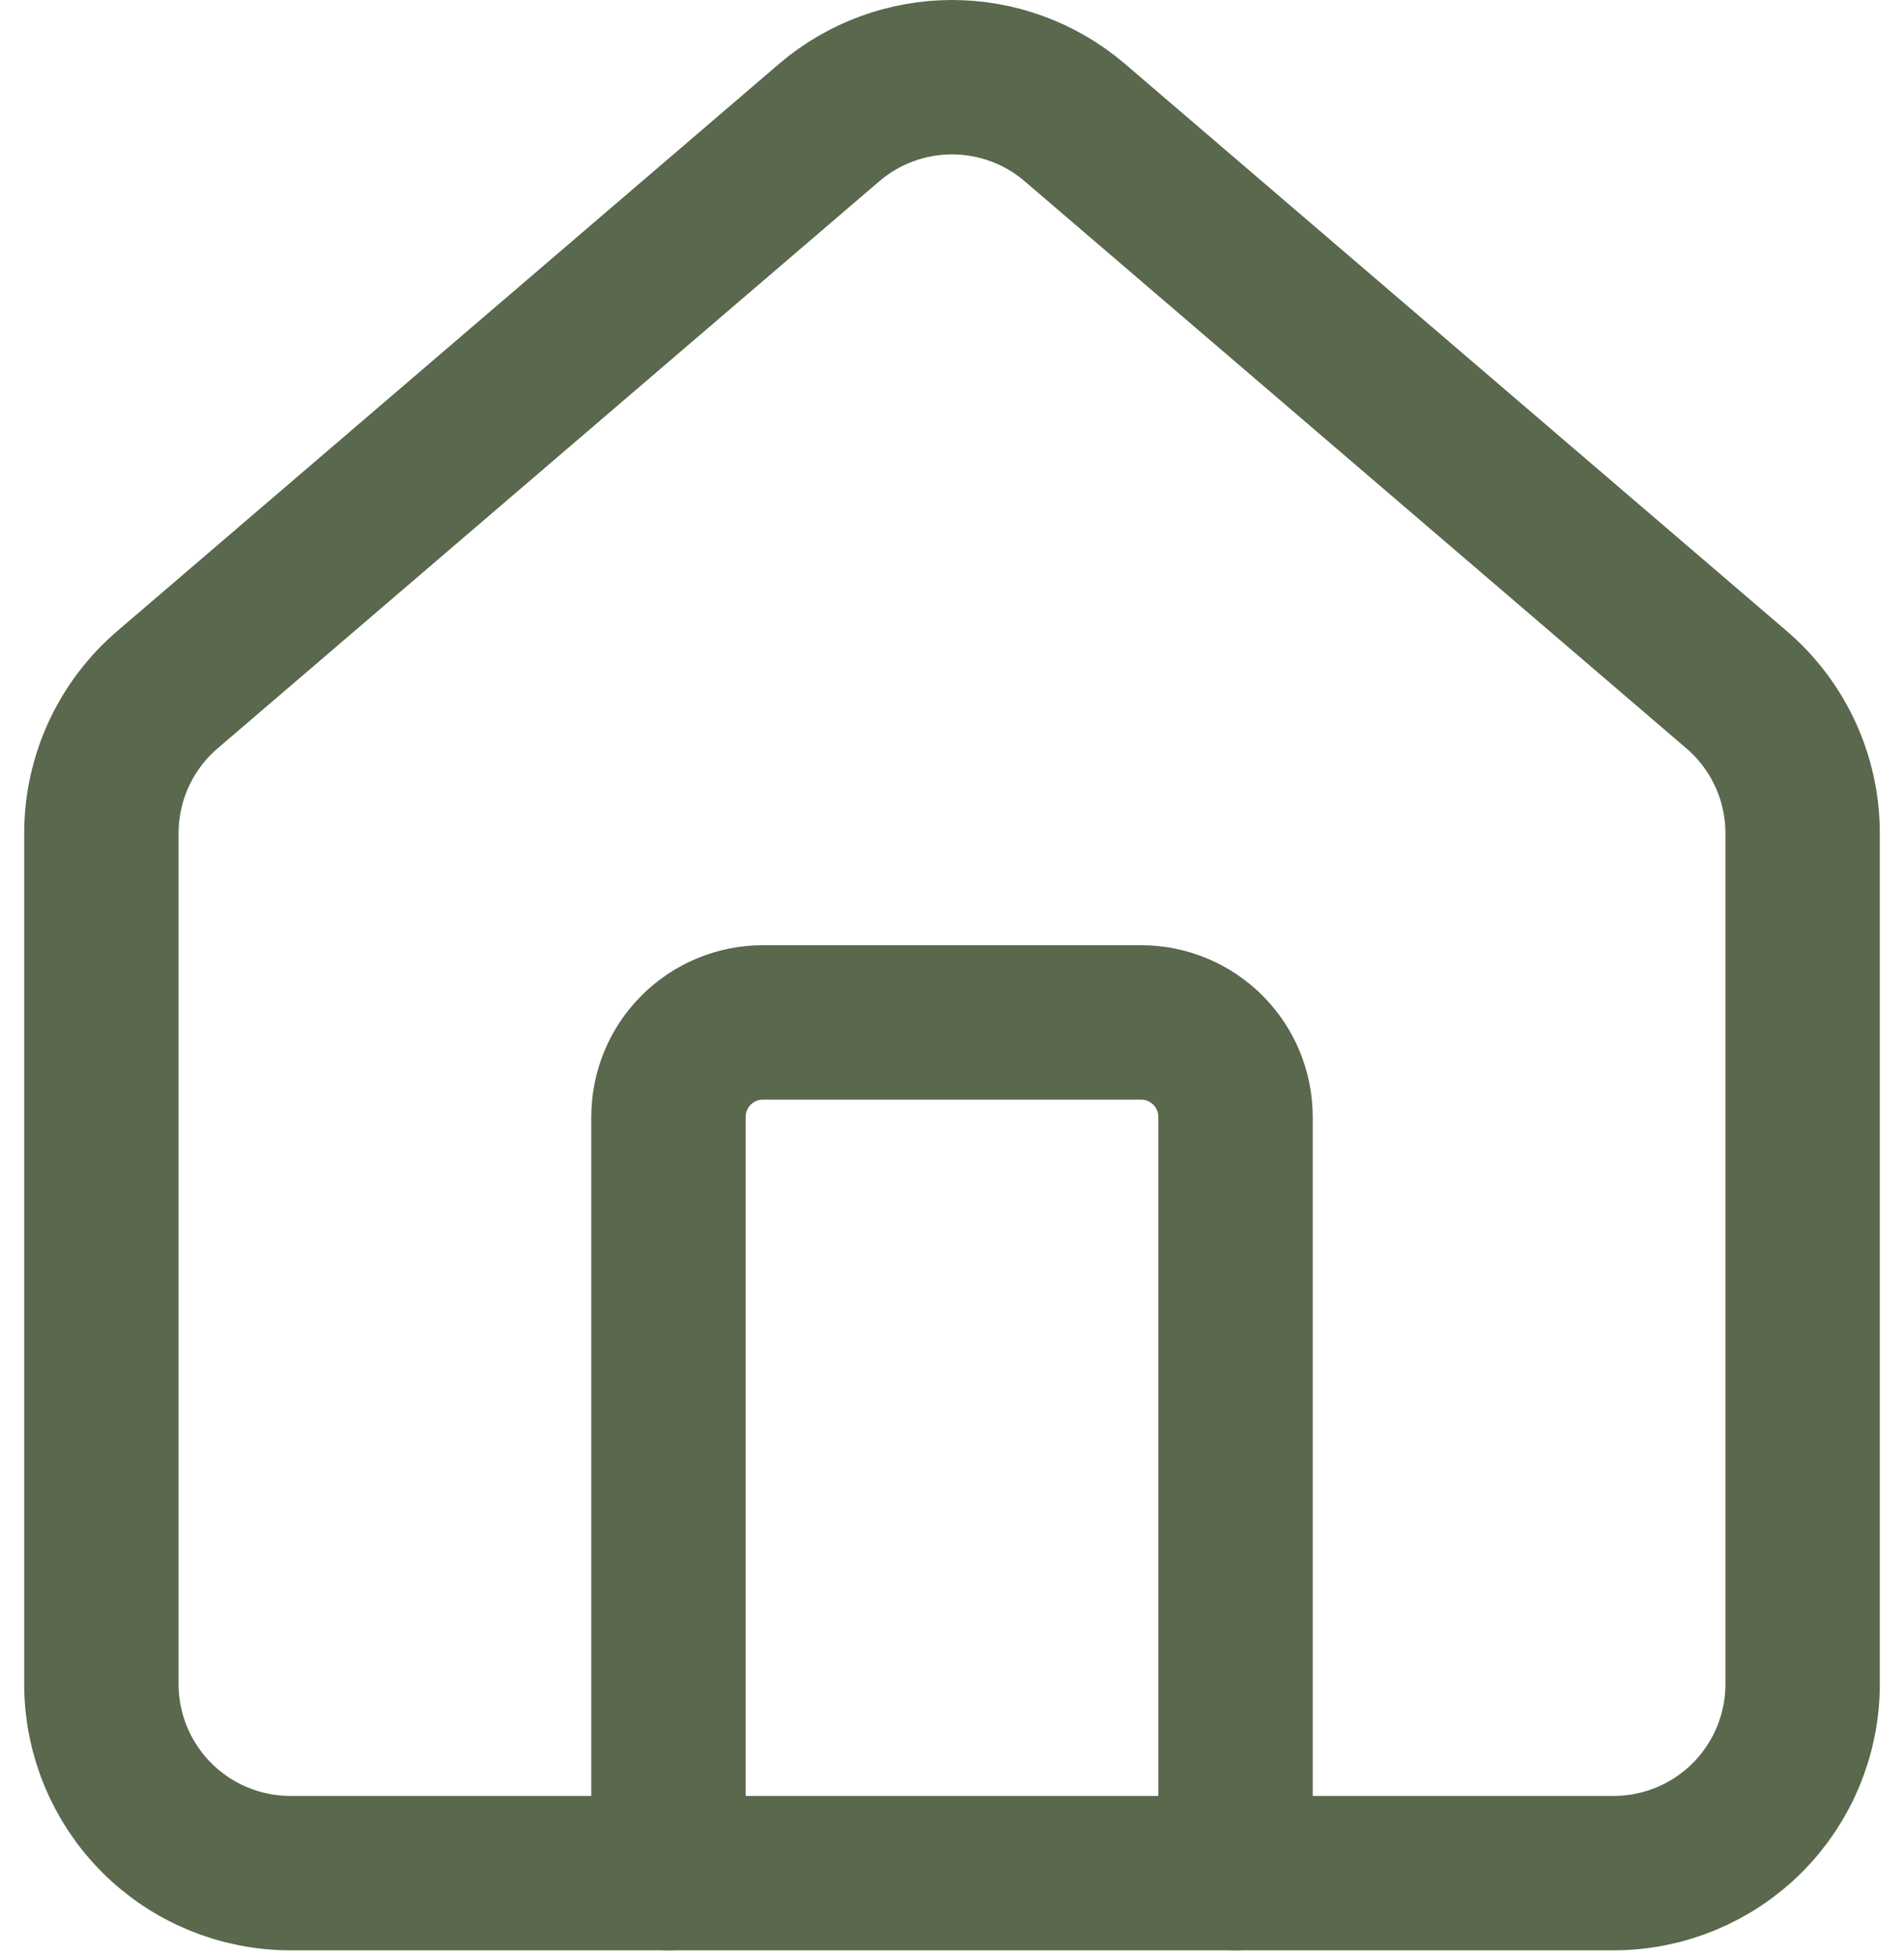 <svg width="74" height="76" viewBox="0 0 74 76" fill="none" xmlns="http://www.w3.org/2000/svg">
<path d="M48.02 72.792V43.405C48.02 42.431 47.633 41.496 46.944 40.808C46.255 40.119 45.321 39.732 44.347 39.732H29.653C28.679 39.732 27.745 40.119 27.056 40.808C26.367 41.496 25.98 42.431 25.98 43.405V72.792" stroke="#5A684D" stroke-width="6" stroke-linecap="round" stroke-linejoin="round"/>
<path d="M3.94 32.385C3.94 31.316 4.173 30.26 4.622 29.291C5.072 28.322 5.728 27.462 6.544 26.772L32.258 4.736C33.584 3.615 35.264 3 37 3C38.736 3 40.416 3.615 41.742 4.736L67.456 26.772C68.272 27.462 68.928 28.322 69.378 29.291C69.828 30.26 70.061 31.316 70.06 32.385V65.445C70.06 67.394 69.286 69.262 67.909 70.64C66.531 72.018 64.662 72.792 62.714 72.792H11.287C9.338 72.792 7.47 72.018 6.092 70.64C4.714 69.262 3.94 67.394 3.94 65.445V32.385Z" stroke="#5A684D" stroke-width="6" stroke-linecap="round" stroke-linejoin="round"/>
</svg>
